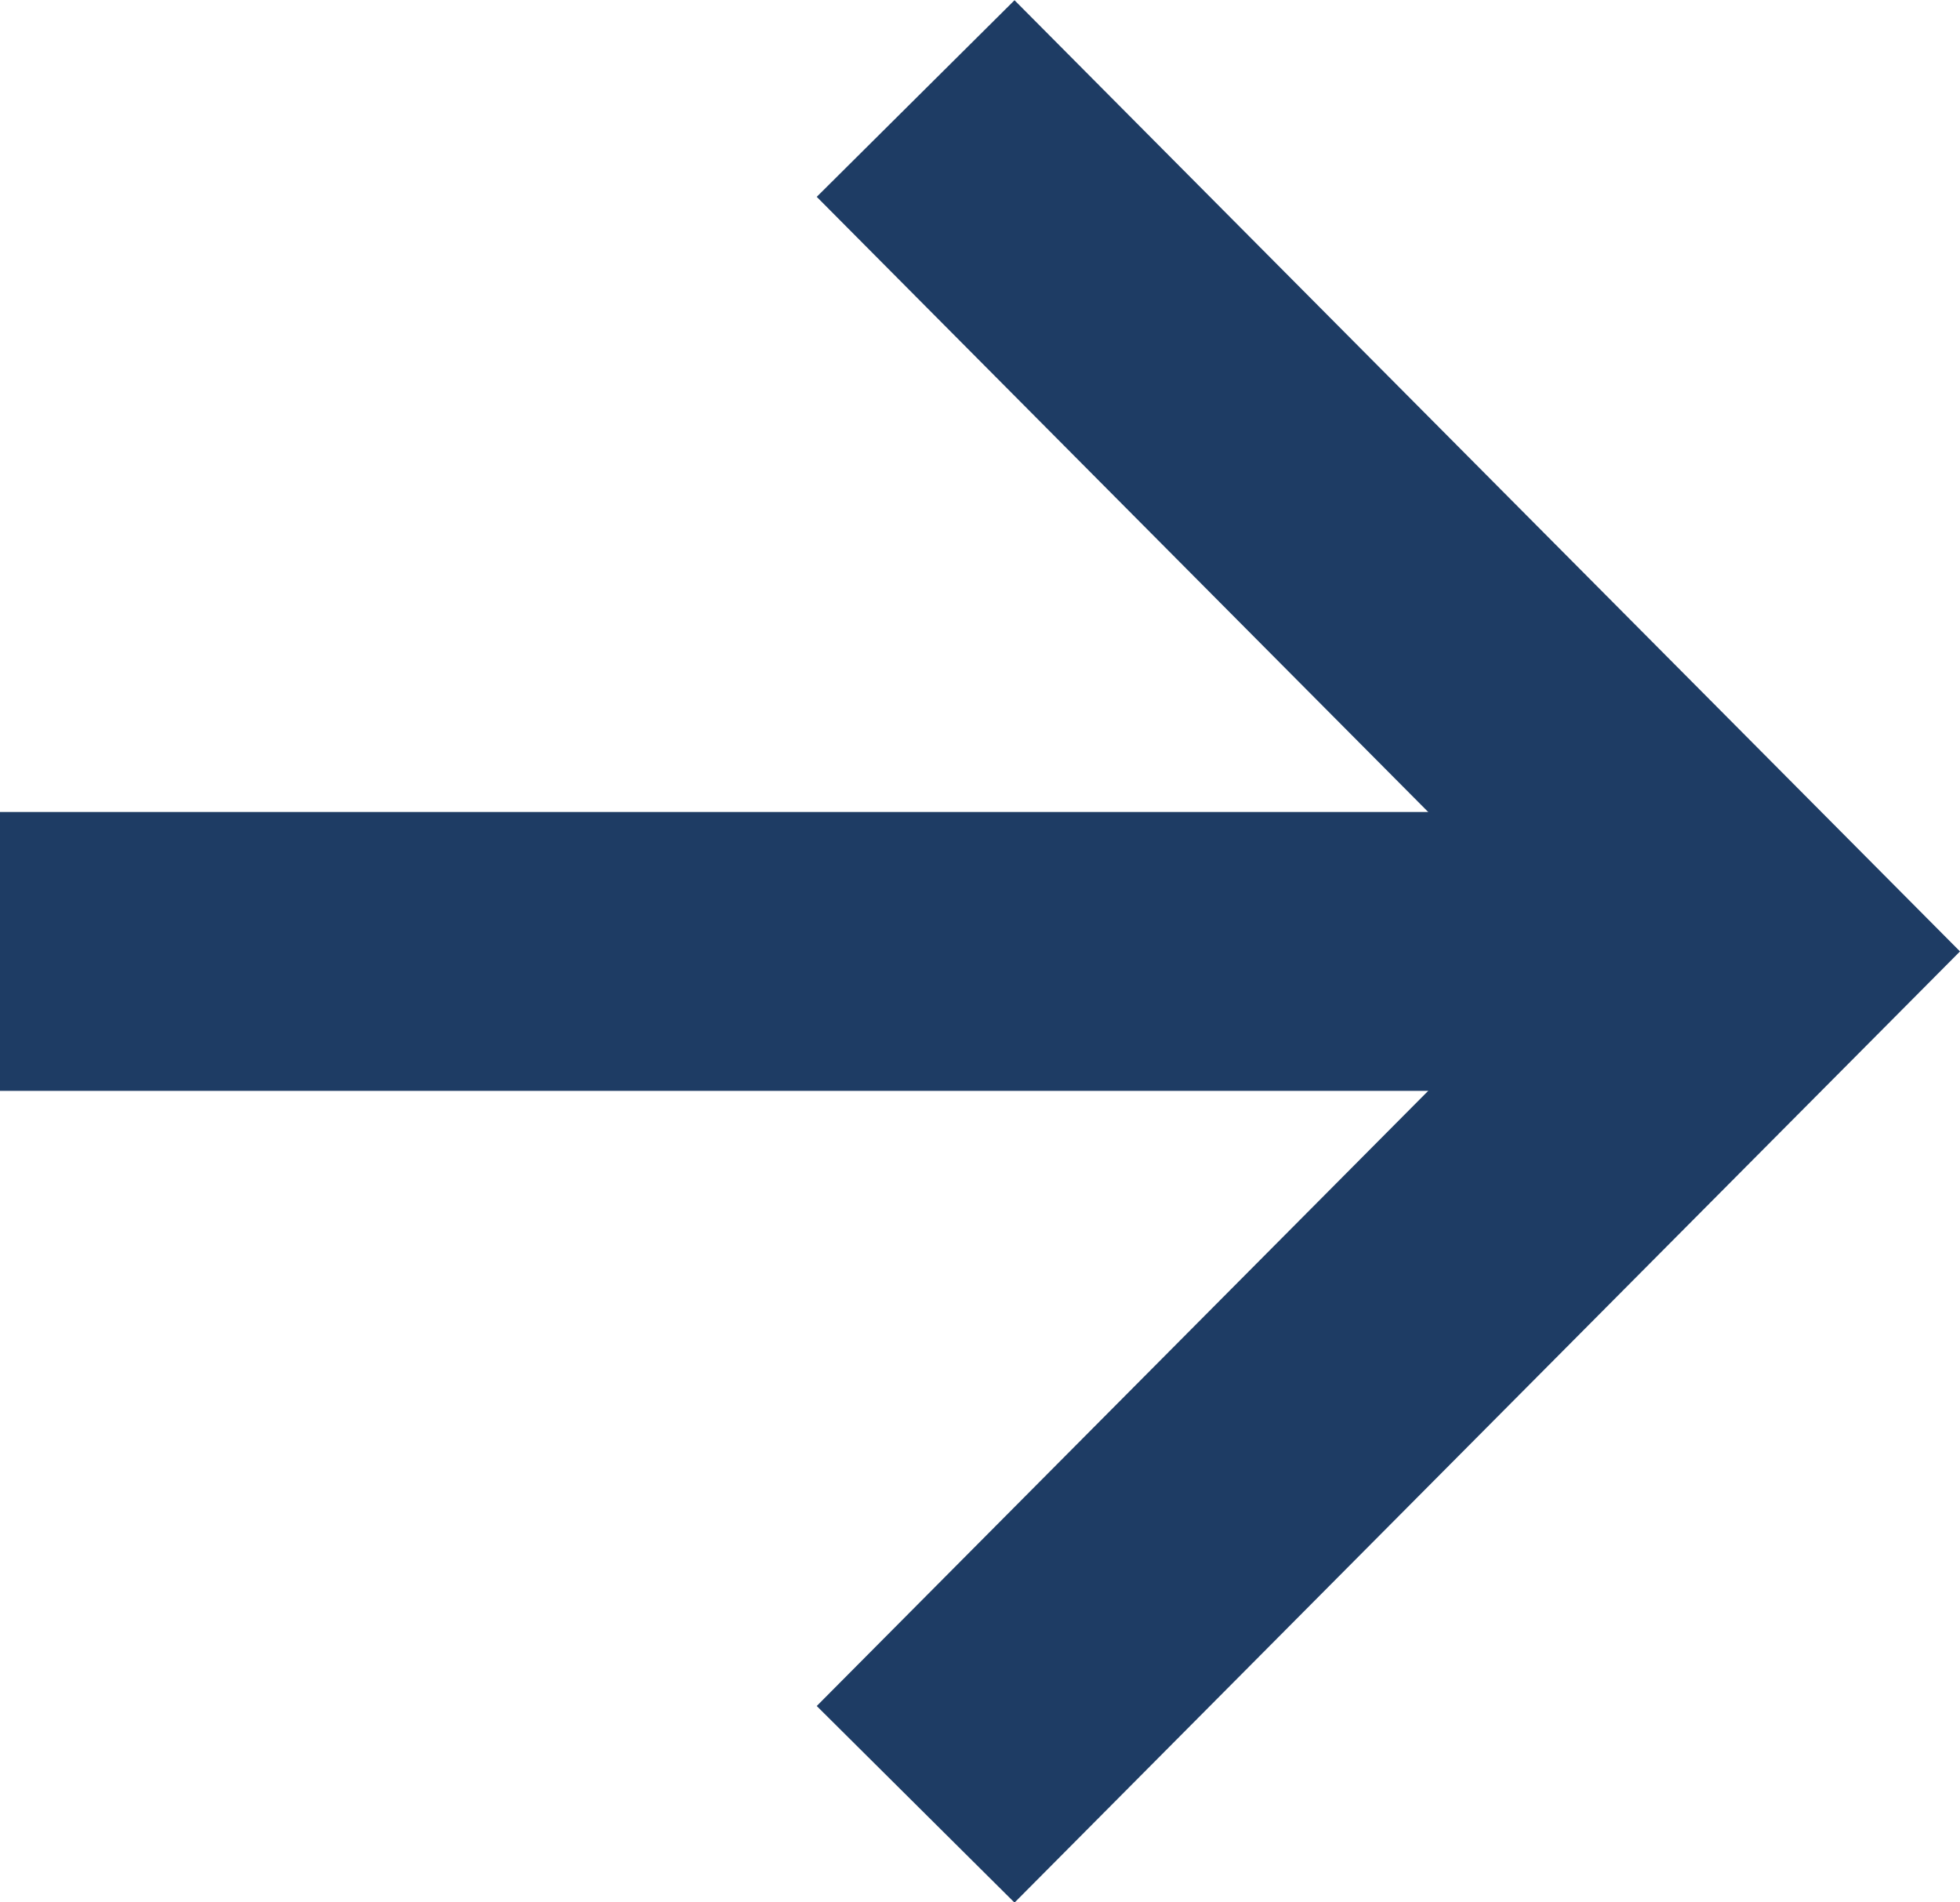 <svg id="Layer_1" data-name="Layer 1" xmlns="http://www.w3.org/2000/svg" viewBox="0 0 42.17 40.93"><defs><style>.cls-1{fill:none;stroke:#1e3c64;stroke-width:6px;}</style></defs><polyline class="cls-1" points="19.7 38.82 37.94 20.47 19.7 2.12"/><line class="cls-1" x1="38.35" y1="20.47" y2="20.47"/></svg>